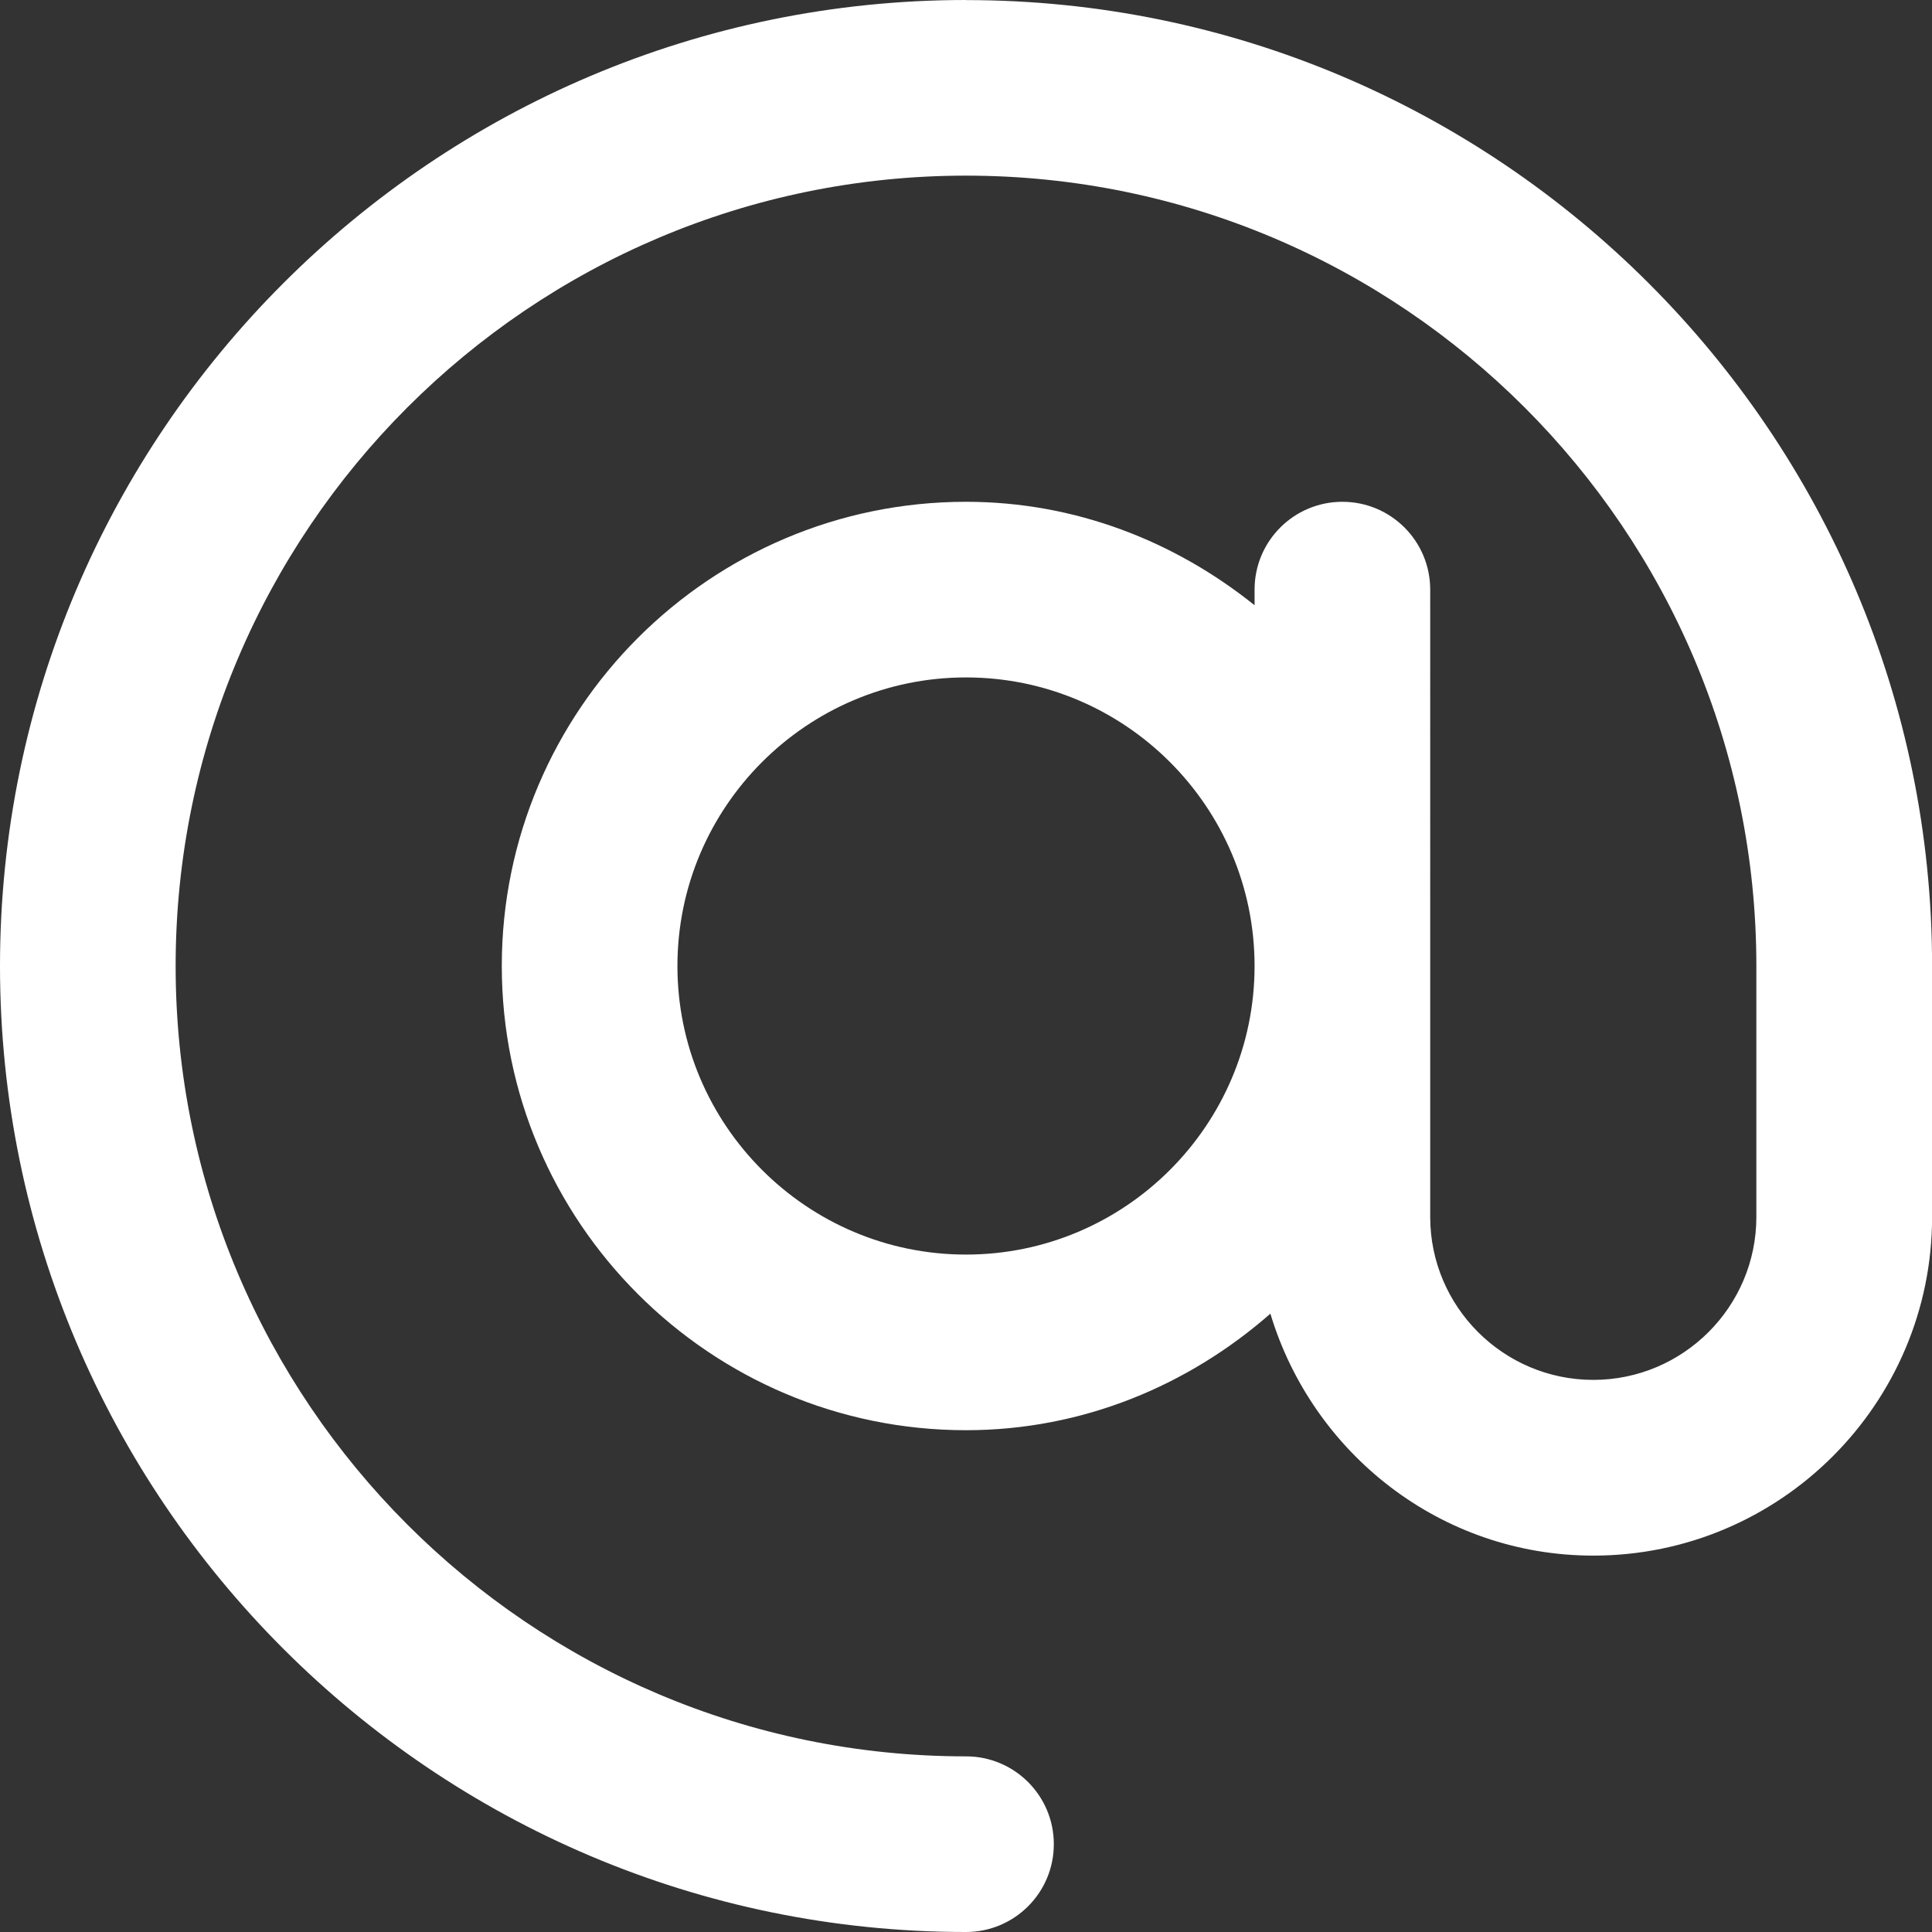 <?xml version="1.0" encoding="UTF-8" standalone="no"?><svg xmlns="http://www.w3.org/2000/svg" xmlns:xlink="http://www.w3.org/1999/xlink" fill="#ffffff" height="22" preserveAspectRatio="xMidYMid meet" version="1" viewBox="1.0 1.0 22.0 22.0" width="22" zoomAndPan="magnify"><rect x="1.0" y="1.0" width="22.0" height="22.0" fill="#333333" stroke="none"/><g id="change1_1"><path d="M12,1C5.935,1,1,5.935,1,12s4.935,11,11,11c.552,0,1-.447,1-1s-.448-1-1-1c-4.962,0-9-4.037-9-9S7.038,3,12,3s9,4.037,9,9v2.857c0,1.023-.833,1.856-1.857,1.856s-1.857-.833-1.857-1.856V7.714c0-.553-.448-1-1-1s-1,.447-1,1v.178c-.905-.726-2.038-1.178-3.286-1.178-2.915,0-5.286,2.371-5.286,5.286s2.371,5.286,5.286,5.286c1.331,0,2.535-.511,3.466-1.327,.478,1.587,1.936,2.755,3.678,2.755,2.127,0,3.857-1.73,3.857-3.856v-2.857c0-6.065-4.935-11-11-11Zm0,14.286c-1.812,0-3.286-1.475-3.286-3.286s1.474-3.286,3.286-3.286,3.286,1.475,3.286,3.286-1.474,3.286-3.286,3.286Z"/></g></svg>
